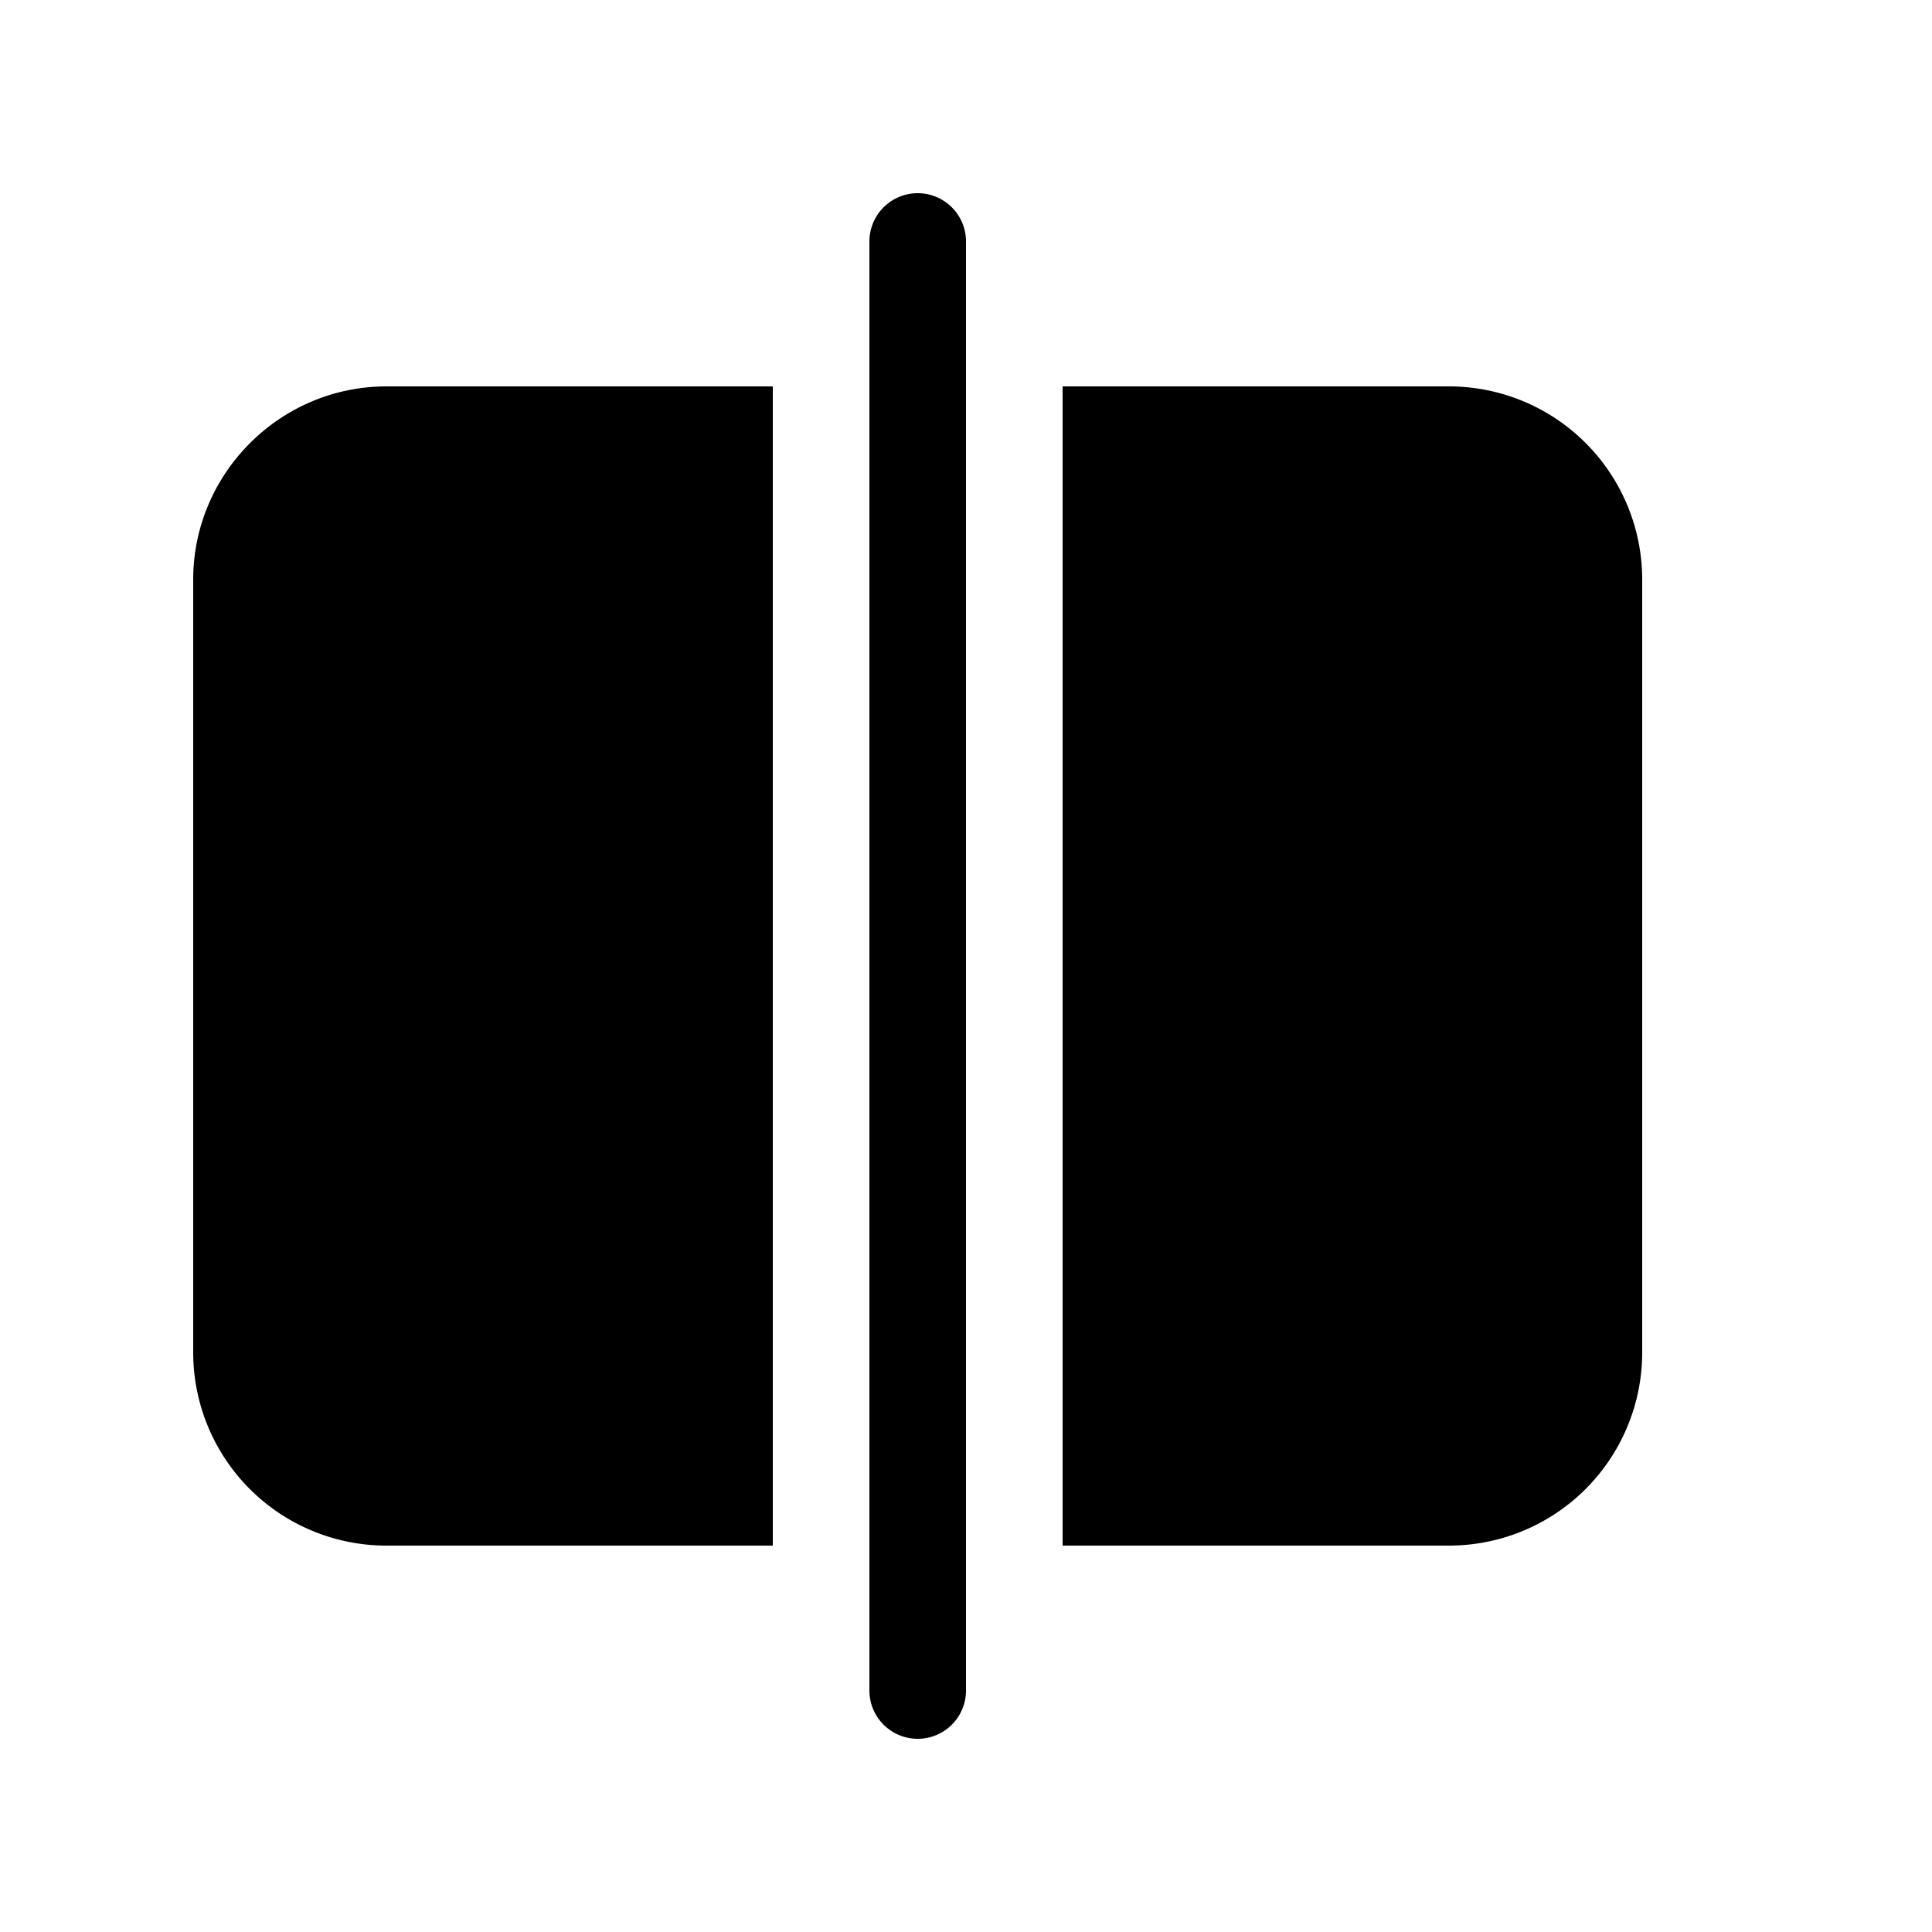 <svg width="20" height="20" viewBox="0 0 20 20" xmlns="http://www.w3.org/2000/svg"><path d="M10 2.5a.5.5 0 0 0-1 0v15a.5.5 0 0 0 1 0v-15ZM2 6c0-1.1.9-2 2-2h4v12H4a2 2 0 0 1-2-2V6Zm9 10h4a2 2 0 0 0 2-2V6a2 2 0 0 0-2-2h-4v12Z"/></svg>